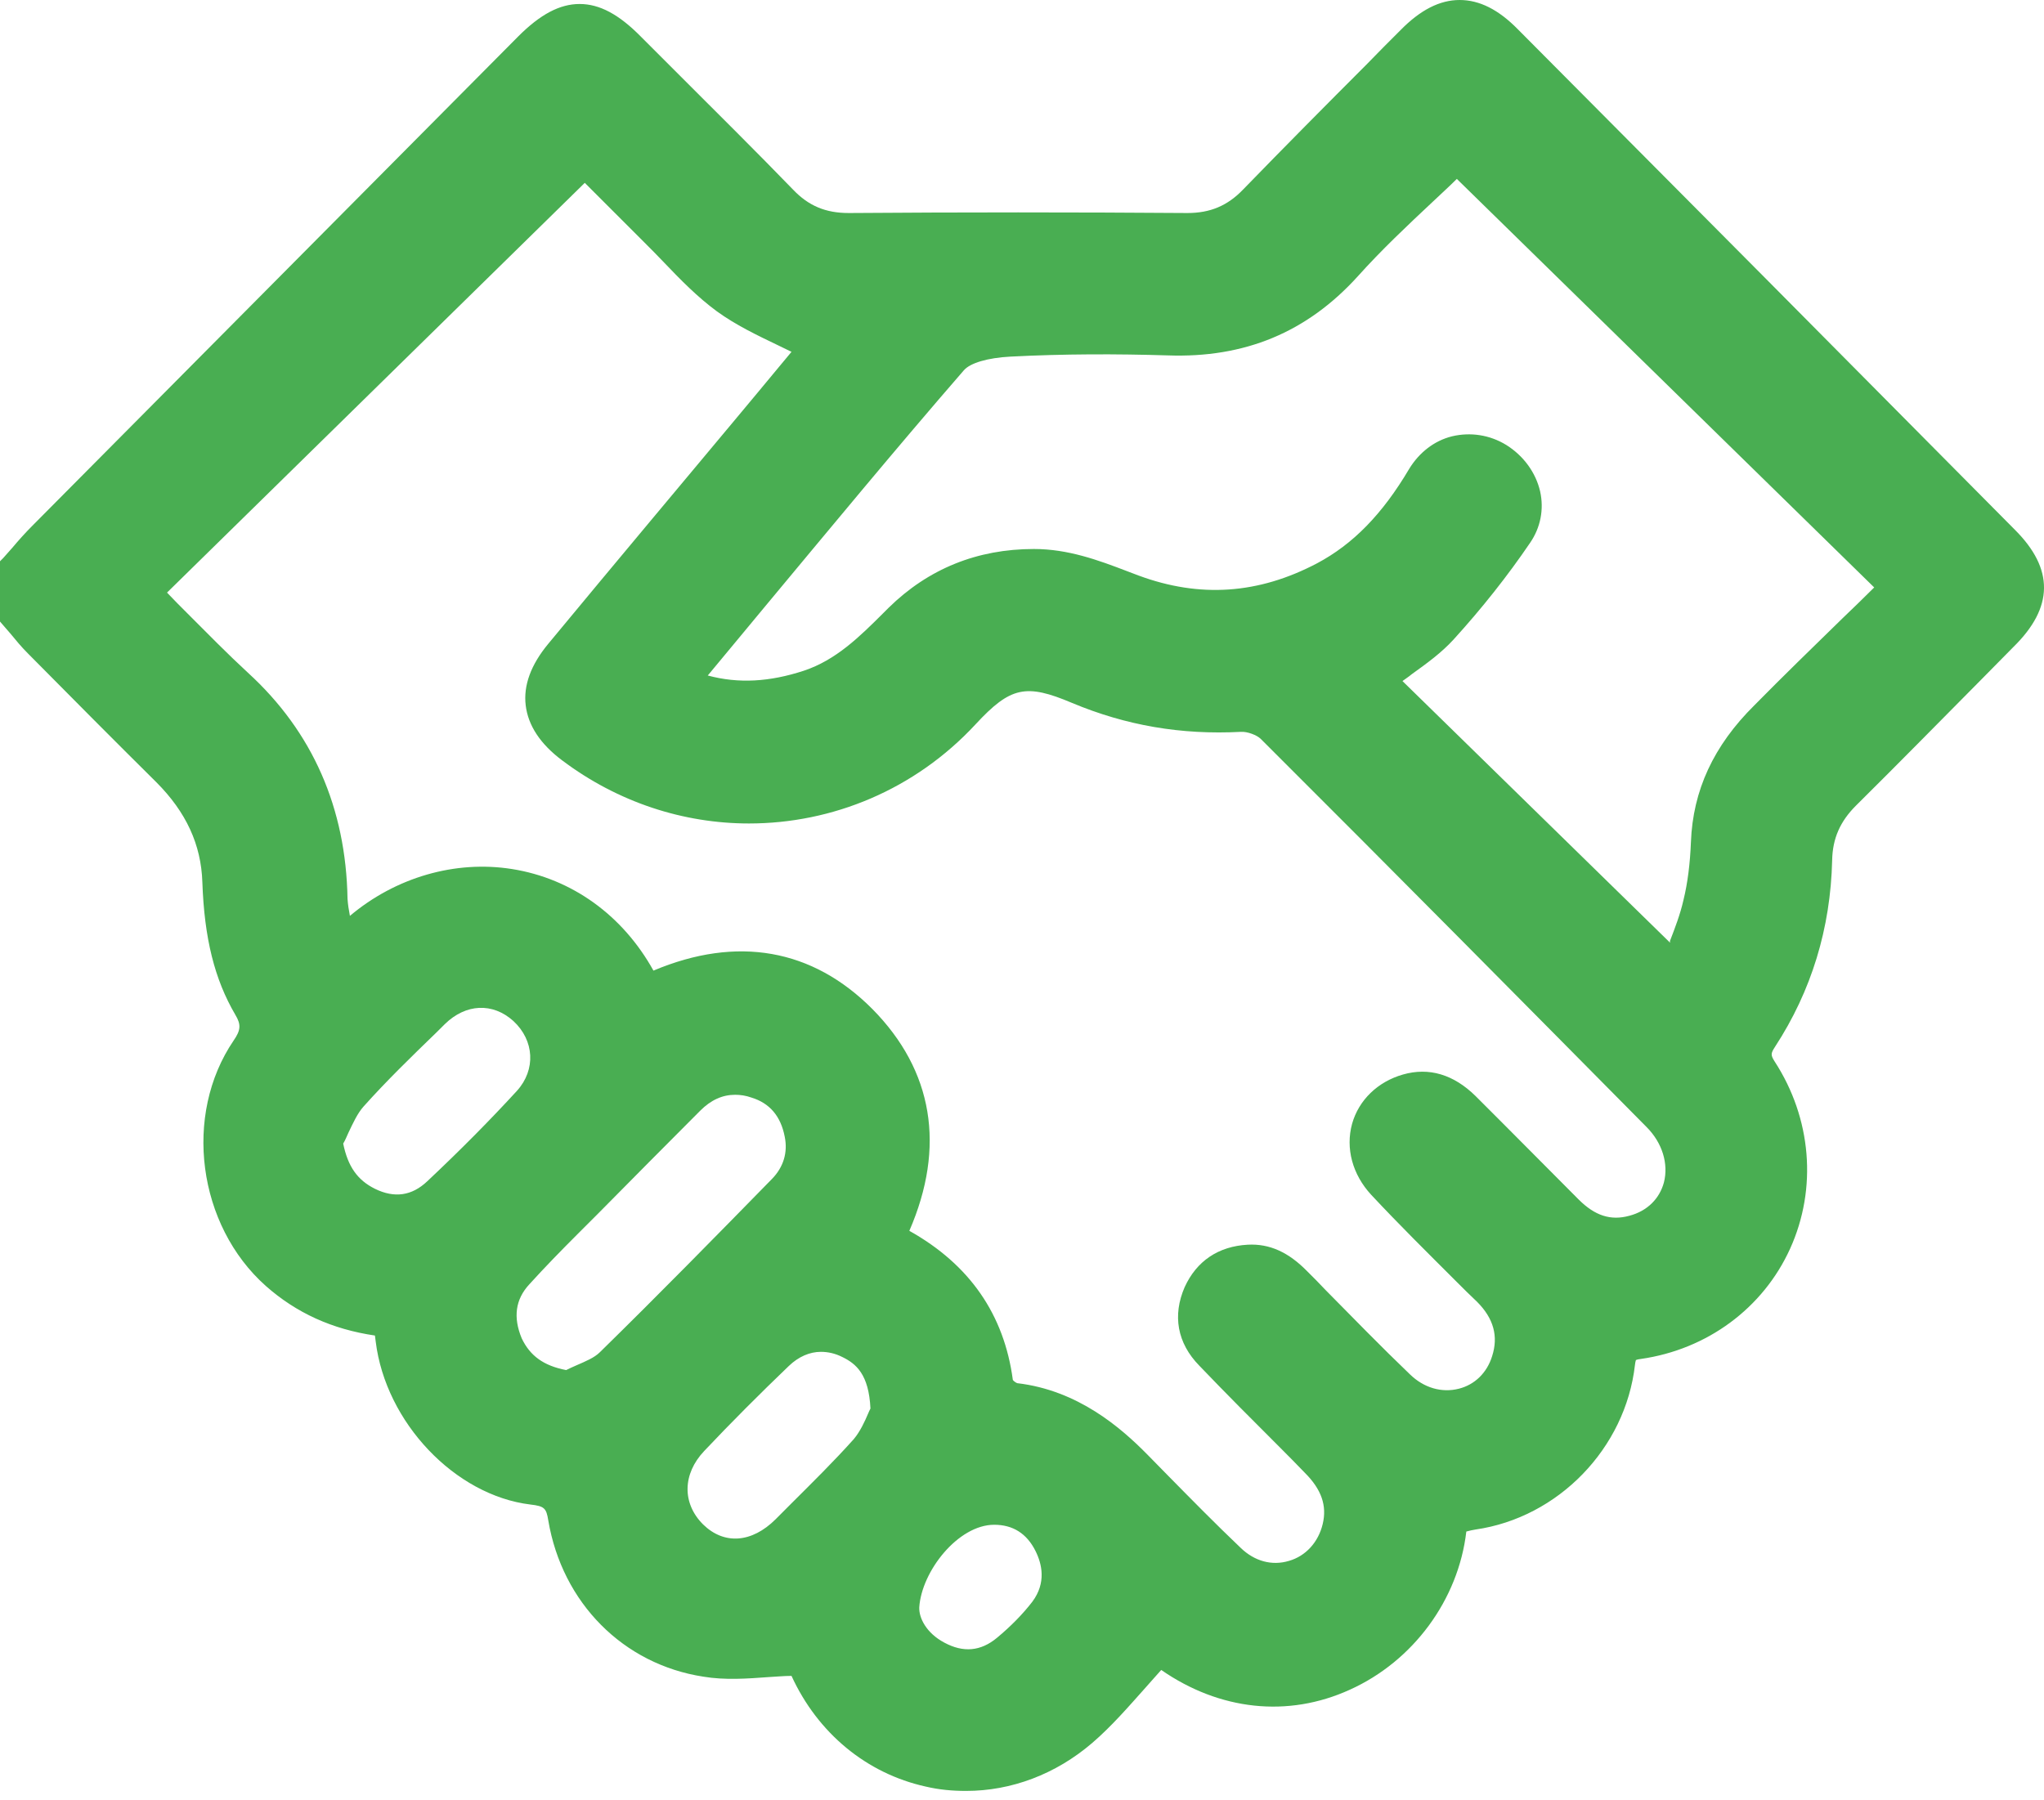<svg width="42" height="37" viewBox="0 0 42 37" fill="none" xmlns="http://www.w3.org/2000/svg">
<g clip-path="url(#clip0_714_2437)">
<path d="M41.405 10.891C38.005 7.459 34.598 4.027 31.19 0.603C30.791 0.196 30.399 0 29.992 0C29.584 0 29.185 0.204 28.777 0.62C28.541 0.856 28.304 1.092 28.076 1.329C27.245 2.16 26.389 3.024 25.549 3.889C25.223 4.231 24.864 4.378 24.399 4.378C22.084 4.361 19.753 4.361 17.454 4.378C17.446 4.378 17.446 4.378 17.438 4.378C16.965 4.378 16.614 4.231 16.296 3.897C15.538 3.114 14.747 2.332 13.989 1.573C13.72 1.304 13.443 1.027 13.174 0.758C12.717 0.293 12.318 0.082 11.91 0.082C11.503 0.082 11.103 0.293 10.647 0.75C7.321 4.101 3.995 7.451 0.668 10.802C0.522 10.948 0.383 11.103 0.253 11.258C0.188 11.332 0.13 11.397 0.065 11.47L0 11.535V12.774L0.057 12.84C0.106 12.897 0.163 12.962 0.212 13.019C0.326 13.158 0.44 13.296 0.571 13.427C1.467 14.332 2.364 15.236 3.212 16.076C3.823 16.688 4.133 17.356 4.158 18.13C4.198 19.288 4.41 20.128 4.834 20.853C4.957 21.057 4.948 21.171 4.802 21.383C3.758 22.916 4.06 25.182 5.462 26.429C6.09 26.984 6.823 27.318 7.704 27.448C7.712 27.489 7.712 27.53 7.72 27.571C7.924 29.234 9.351 30.734 10.899 30.921C11.185 30.954 11.226 30.995 11.266 31.247C11.552 32.943 12.807 34.206 14.454 34.459C14.894 34.533 15.359 34.5 15.799 34.467C15.954 34.459 16.109 34.443 16.264 34.443C16.802 35.617 17.804 36.448 19.019 36.717C19.296 36.783 19.573 36.807 19.851 36.807C20.78 36.807 21.693 36.465 22.443 35.821C22.842 35.478 23.193 35.071 23.535 34.688C23.641 34.565 23.755 34.443 23.861 34.321C25.06 35.152 26.462 35.307 27.734 34.728C29.038 34.141 29.967 32.878 30.13 31.476C30.196 31.459 30.261 31.443 30.318 31.435C32.022 31.19 33.4 29.764 33.595 28.052C33.603 27.97 33.62 27.954 33.611 27.954C33.611 27.954 33.636 27.938 33.717 27.929C35.079 27.734 36.228 26.886 36.783 25.663C37.345 24.424 37.223 22.981 36.465 21.815C36.383 21.685 36.383 21.652 36.473 21.514C37.223 20.364 37.614 19.076 37.647 17.682C37.655 17.234 37.81 16.883 38.136 16.557C39.008 15.693 39.889 14.796 40.745 13.932L41.372 13.296C42.204 12.481 42.204 11.69 41.405 10.891ZM28.826 22.084C28.312 22.231 27.921 22.606 27.783 23.095C27.644 23.601 27.791 24.139 28.174 24.554C28.745 25.166 29.348 25.761 29.927 26.34C30.065 26.478 30.204 26.617 30.351 26.755C30.693 27.098 30.791 27.465 30.66 27.872C30.554 28.215 30.302 28.459 29.976 28.541C29.625 28.63 29.258 28.524 28.973 28.247C28.386 27.685 27.799 27.081 27.236 26.511C27.114 26.38 26.984 26.25 26.861 26.128C26.478 25.736 26.087 25.557 25.639 25.581C25.035 25.614 24.587 25.916 24.342 26.454C24.09 27.033 24.188 27.603 24.644 28.068C25.19 28.639 25.761 29.209 26.307 29.755C26.478 29.927 26.649 30.098 26.812 30.269C27.155 30.611 27.269 30.946 27.179 31.321C27.09 31.696 26.829 31.981 26.486 32.079C26.136 32.185 25.777 32.087 25.492 31.81C24.978 31.321 24.473 30.807 23.984 30.31C23.845 30.171 23.715 30.033 23.576 29.894C23.03 29.34 22.149 28.573 20.902 28.427C20.878 28.419 20.829 28.386 20.812 28.361C20.633 27.016 19.924 25.989 18.685 25.296C19.435 23.568 19.174 22.003 17.927 20.739C16.696 19.5 15.147 19.223 13.427 19.948C12.799 18.815 11.755 18.057 10.524 17.861C9.351 17.674 8.128 18.033 7.19 18.823C7.166 18.701 7.149 18.587 7.141 18.473C7.109 16.606 6.424 15.041 5.095 13.826C4.671 13.435 4.272 13.027 3.848 12.603C3.709 12.465 3.571 12.326 3.432 12.179L12.016 3.758L12.22 3.962C12.538 4.28 12.889 4.63 13.239 4.981C13.378 5.12 13.516 5.258 13.647 5.397C13.981 5.747 14.332 6.106 14.731 6.399C15.114 6.677 15.554 6.889 15.978 7.092C16.076 7.141 16.166 7.182 16.264 7.231L16.06 7.476C15.742 7.859 15.399 8.274 15.057 8.682C14.503 9.342 13.957 10.003 13.402 10.663C12.685 11.519 11.976 12.375 11.266 13.231C10.908 13.663 10.753 14.087 10.802 14.495C10.851 14.91 11.103 15.293 11.552 15.628C12.701 16.492 14.046 16.924 15.391 16.924C17.103 16.924 18.799 16.231 20.046 14.886C20.764 14.111 21.081 14.046 22.027 14.446C23.136 14.91 24.269 15.106 25.5 15.041C25.63 15.033 25.826 15.106 25.908 15.188C28.655 17.927 31.435 20.739 33.831 23.16C34.158 23.486 34.288 23.919 34.19 24.302C34.1 24.636 33.848 24.889 33.481 24.986C33.098 25.092 32.772 24.986 32.438 24.652C31.908 24.122 31.378 23.584 30.848 23.054L30.318 22.524C29.87 22.084 29.364 21.929 28.826 22.084ZM20.429 31.337C20.438 31.337 20.438 31.337 20.429 31.337C20.812 31.337 21.098 31.516 21.277 31.875C21.408 32.136 21.505 32.527 21.212 32.919C21.024 33.163 20.78 33.416 20.486 33.66C20.152 33.938 19.794 33.97 19.402 33.758C19.035 33.562 18.88 33.253 18.889 33.033C18.938 32.291 19.688 31.337 20.429 31.337ZM7.158 23.283C7.255 23.079 7.345 22.883 7.467 22.745C7.94 22.215 8.462 21.709 8.967 21.22L9.139 21.049C9.571 20.625 10.125 20.601 10.549 20.984C10.981 21.383 11.014 21.986 10.622 22.419C10.076 23.014 9.473 23.625 8.78 24.277C8.462 24.579 8.103 24.628 7.704 24.432C7.345 24.253 7.149 23.976 7.052 23.503C7.092 23.438 7.125 23.356 7.158 23.283ZM10.875 26.397C11.193 26.046 11.535 25.696 11.87 25.361C11.984 25.247 12.106 25.125 12.22 25.011L12.285 24.946C12.97 24.253 13.688 23.527 14.389 22.826C14.609 22.606 14.845 22.5 15.106 22.5C15.212 22.5 15.326 22.516 15.44 22.557C15.815 22.671 16.044 22.94 16.125 23.364C16.19 23.682 16.101 23.984 15.864 24.228C14.739 25.378 13.541 26.601 12.326 27.791C12.212 27.905 12.033 27.978 11.845 28.06C11.772 28.092 11.698 28.125 11.633 28.158C11.168 28.068 10.891 27.864 10.72 27.505C10.541 27.073 10.59 26.706 10.875 26.397ZM14.47 29.821C15.024 29.234 15.611 28.647 16.206 28.076C16.41 27.88 16.639 27.783 16.867 27.783C17.014 27.783 17.16 27.815 17.307 27.889C17.592 28.027 17.853 28.247 17.886 28.948C17.87 28.981 17.853 29.014 17.837 29.054C17.772 29.209 17.674 29.421 17.544 29.576C17.136 30.033 16.688 30.473 16.255 30.905C16.149 31.011 16.044 31.117 15.938 31.223C15.448 31.712 14.878 31.753 14.446 31.329C14.014 30.897 14.022 30.294 14.47 29.821ZM34.312 19.37L28.818 13.997C28.883 13.948 28.948 13.908 29.005 13.859C29.323 13.63 29.617 13.418 29.87 13.141C30.448 12.505 30.978 11.837 31.443 11.152C31.655 10.842 31.728 10.467 31.647 10.101C31.557 9.709 31.304 9.367 30.954 9.147C30.611 8.935 30.212 8.878 29.837 8.967C29.47 9.057 29.16 9.302 28.956 9.636C28.402 10.573 27.799 11.185 27.065 11.576C25.859 12.212 24.652 12.293 23.397 11.829C23.315 11.796 23.242 11.772 23.16 11.739C22.565 11.511 21.946 11.283 21.245 11.283C20.079 11.283 19.076 11.69 18.261 12.489L18.163 12.587C17.658 13.092 17.177 13.565 16.516 13.785C15.815 14.014 15.179 14.054 14.543 13.883C14.927 13.418 15.31 12.962 15.693 12.497C17.03 10.891 18.408 9.22 19.802 7.614C19.932 7.459 20.299 7.353 20.764 7.329C21.864 7.272 22.948 7.272 23.992 7.304C25.573 7.361 26.853 6.832 27.897 5.682C28.386 5.136 28.924 4.63 29.446 4.141C29.617 3.978 29.78 3.832 29.935 3.677L38.511 12.073C38.291 12.293 38.071 12.505 37.85 12.717C37.223 13.329 36.636 13.899 36.049 14.495C35.209 15.326 34.785 16.247 34.745 17.307C34.728 17.739 34.679 18.147 34.59 18.505C34.525 18.791 34.419 19.068 34.312 19.345C34.321 19.361 34.321 19.361 34.312 19.37Z" fill="#49AE52"/>
</g>
<defs>
<clipPath id="clip0_714_2437">
<rect width="42" height="36.823" fill="white"/>
</clipPath>
</defs>
</svg>

